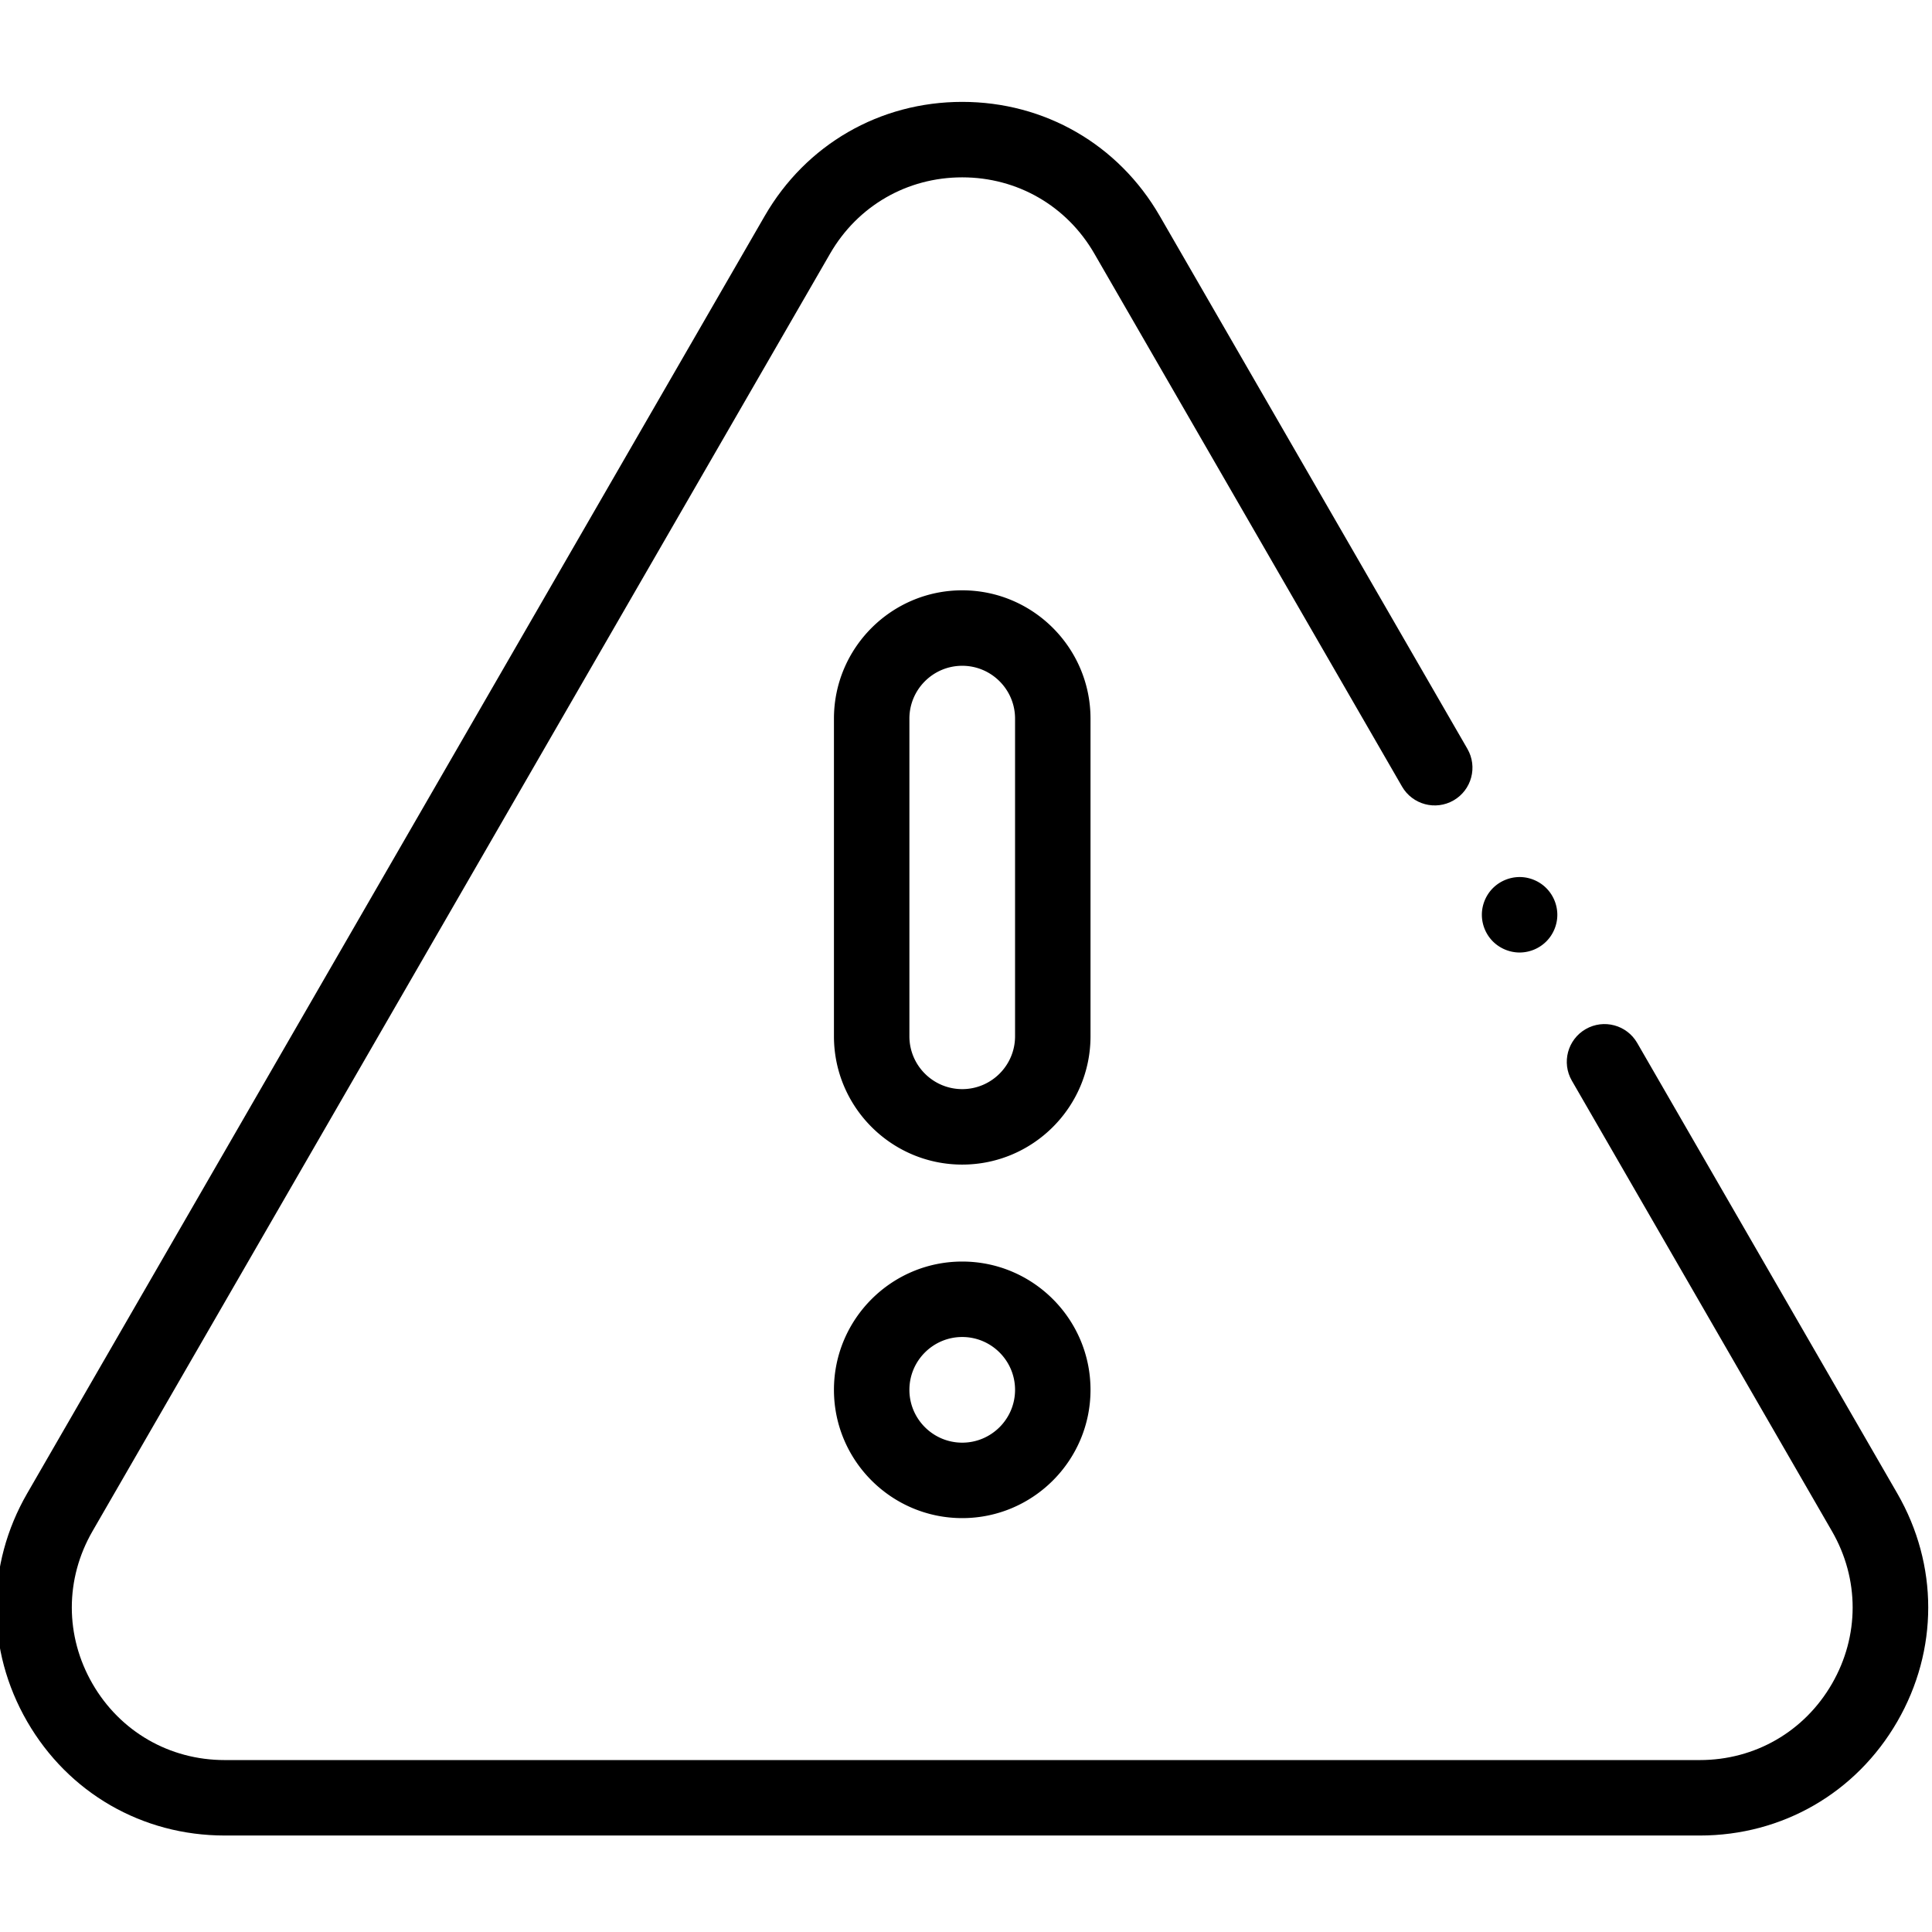 <svg height="511pt" viewBox="1 -26 511.999 511" width="511pt" xmlns="http://www.w3.org/2000/svg"><path d="M451.473 459.93H60.527c-21.847 0-41.41-11.293-52.336-30.215-10.921-18.918-10.921-41.512 0-60.43l195.477-338.57C214.59 11.793 234.152.5 256 .5c21.844 0 41.41 11.293 52.332 30.215l81.543 141.234c2.762 4.781 1.121 10.899-3.66 13.66-4.781 2.758-10.899 1.121-13.66-3.66L291.012 40.715C283.707 28.055 270.617 20.5 256 20.5s-27.707 7.555-35.016 20.215L25.512 379.285c-7.309 12.66-7.309 27.774 0 40.43 7.308 12.66 20.394 20.219 35.015 20.219h390.946c14.617 0 27.707-7.559 35.015-20.22 7.309-12.655 7.309-27.769 0-40.429l-68.933-119.394c-2.762-4.782-1.121-10.899 3.66-13.66 4.785-2.762 10.898-1.122 13.66 3.66l68.934 119.394c10.921 18.922 10.921 41.512 0 60.43-10.926 18.922-30.489 30.215-52.336 30.215zm0 0"/><path d="M403.719 225.926c-2.64 0-5.211-1.07-7.082-2.93a10.08 10.08 0 01-2.93-7.07c0-2.63 1.07-5.207 2.93-7.07a10.103 10.103 0 017.082-2.93c2.629 0 5.199 1.07 7.058 2.93a10.053 10.053 0 012.93 7.07c0 2.629-1.062 5.21-2.93 7.07a10.052 10.052 0 01-7.058 2.93zM256 375.816c-18.746 0-33.996-15.25-33.996-33.996 0-18.746 15.25-33.996 33.996-33.996s33.996 15.25 33.996 33.996c0 18.746-15.25 33.996-33.996 33.996zm0-47.996c-7.719 0-14 6.282-14 14s6.281 14 14 14 14-6.28 14-14-6.281-14-14-14zm0-45.691c-18.746 0-33.996-15.25-33.996-34V163.94c0-18.75 15.25-34 33.996-34s33.996 15.25 33.996 34v84.188c0 18.75-15.25 34-33.996 34zm0-132.188c-7.719 0-14 6.278-14 14v84.188c0 7.723 6.281 14 14 14s14-6.277 14-14V163.94c0-7.722-6.281-14-14-14zm0 0"/></svg>